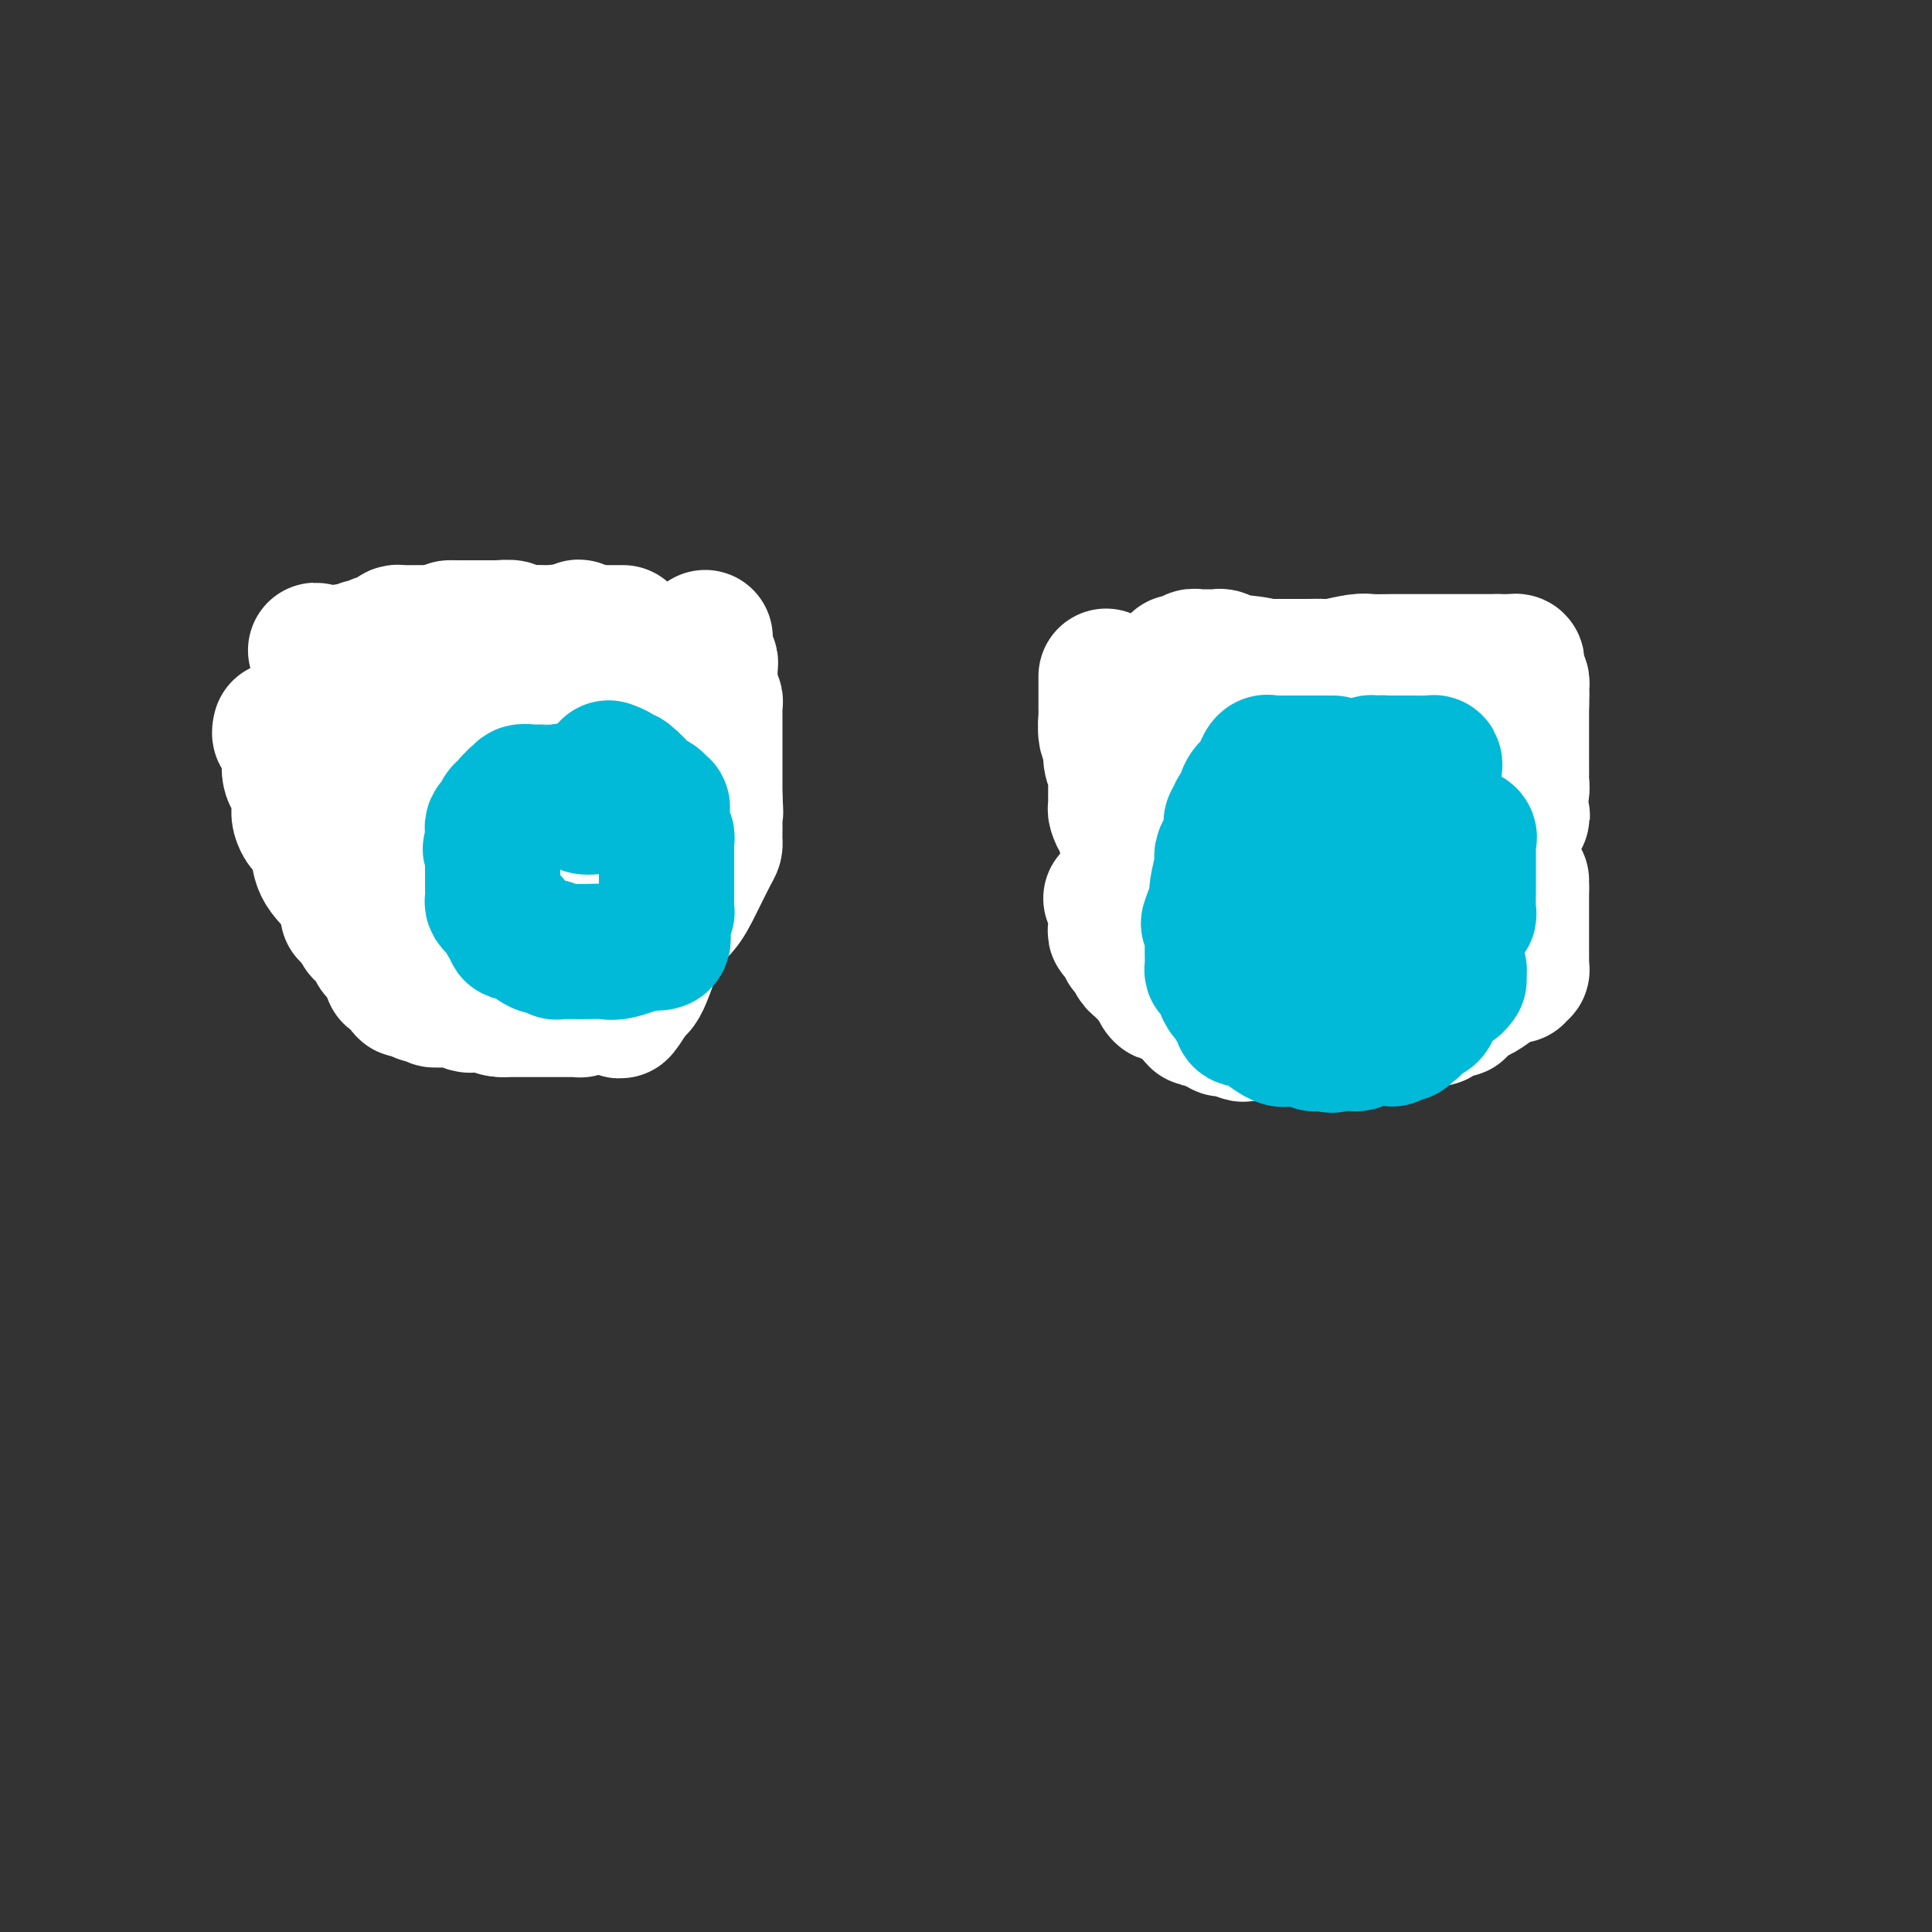 <svg viewBox='0 0 400 400' version='1.1' xmlns='http://www.w3.org/2000/svg' xmlns:xlink='http://www.w3.org/1999/xlink'><rect x="0" y="0" width="400" height="400" fill="#333333" stroke="none"/><g fill='none' stroke='#FFFFFF' stroke-width='28' stroke-linecap='round' stroke-linejoin='round'><path d='M86,140c0.294,0.000 0.589,0.000 1,0c0.411,0.000 0.939,0.000 1,0c0.061,0.000 -0.344,-0.000 0,0c0.344,0.000 1.439,0.000 2,0c0.561,-0.000 0.589,0.000 1,0c0.411,0.000 1.206,0.000 2,0'/><path d='M93,140c1.265,-0.001 0.927,-0.004 1,0c0.073,0.004 0.559,0.015 1,0c0.441,-0.015 0.839,-0.057 2,0c1.161,0.057 3.084,0.211 4,0c0.916,-0.211 0.823,-0.789 1,-1c0.177,-0.211 0.622,-0.056 1,0c0.378,0.056 0.689,0.011 1,0c0.311,-0.011 0.622,0.011 1,0c0.378,-0.011 0.822,-0.056 1,0c0.178,0.056 0.089,0.211 0,0c-0.089,-0.211 -0.179,-0.789 0,-1c0.179,-0.211 0.625,-0.057 1,0c0.375,0.057 0.678,0.015 1,0c0.322,-0.015 0.662,-0.004 1,0c0.338,0.004 0.672,0.001 1,0c0.328,-0.001 0.649,-0.000 1,0c0.351,0.000 0.733,0.000 1,0c0.267,-0.000 0.418,-0.000 1,0c0.582,0.000 1.595,0.000 2,0c0.405,-0.000 0.203,-0.000 0,0'/><path d='M115,138c3.576,-0.309 1.517,-0.083 1,0c-0.517,0.083 0.509,0.022 1,0c0.491,-0.022 0.446,-0.006 1,0c0.554,0.006 1.707,0.002 2,0c0.293,-0.002 -0.272,-0.000 0,0c0.272,0.000 1.382,0.000 2,0c0.618,-0.000 0.743,-0.000 1,0c0.257,0.000 0.647,-0.000 1,0c0.353,0.000 0.668,0.000 1,0c0.332,-0.000 0.679,-0.001 1,0c0.321,0.001 0.615,0.004 1,0c0.385,-0.004 0.862,-0.015 1,0c0.138,0.015 -0.063,0.056 0,0c0.063,-0.056 0.390,-0.208 1,0c0.610,0.208 1.504,0.777 2,1c0.496,0.223 0.595,0.098 1,0c0.405,-0.098 1.116,-0.171 1,0c-0.116,0.171 -1.058,0.585 -2,1'/><path d='M131,140c2.358,0.332 0.252,0.163 -1,0c-1.252,-0.163 -1.651,-0.319 -2,0c-0.349,0.319 -0.649,1.112 -4,2c-3.351,0.888 -9.752,1.870 -14,3c-4.248,1.130 -6.345,2.408 -8,3c-1.655,0.592 -2.870,0.498 -5,1c-2.130,0.502 -5.174,1.599 -7,2c-1.826,0.401 -2.434,0.108 -4,0c-1.566,-0.108 -4.090,-0.029 -6,0c-1.910,0.029 -3.206,0.008 -4,0c-0.794,-0.008 -1.085,-0.002 -2,0c-0.915,0.002 -2.452,0.001 -3,0c-0.548,-0.001 -0.106,-0.000 0,0c0.106,0.000 -0.125,0.000 0,0c0.125,-0.000 0.607,-0.000 1,0c0.393,0.000 0.697,0.000 1,0c0.303,-0.000 0.606,-0.000 1,0c0.394,0.000 0.879,0.000 1,0c0.121,-0.000 -0.121,-0.000 0,0c0.121,0.000 0.606,0.000 1,0c0.394,-0.000 0.697,-0.000 1,0'/><path d='M77,151c1.105,0.009 0.866,0.031 1,0c0.134,-0.031 0.640,-0.116 1,0c0.360,0.116 0.573,0.434 1,0c0.427,-0.434 1.068,-1.618 1,-2c-0.068,-0.382 -0.844,0.038 -1,0c-0.156,-0.038 0.310,-0.536 0,-1c-0.310,-0.464 -1.395,-0.895 -2,-1c-0.605,-0.105 -0.729,0.116 -1,0c-0.271,-0.116 -0.688,-0.570 -1,-1c-0.312,-0.430 -0.518,-0.837 -1,-1c-0.482,-0.163 -1.241,-0.081 -2,0'/><path d='M73,145c-1.429,-0.626 -1.500,-0.689 -2,-1c-0.500,-0.311 -1.427,-0.868 -2,-1c-0.573,-0.132 -0.791,0.161 -1,0c-0.209,-0.161 -0.408,-0.775 0,-1c0.408,-0.225 1.422,-0.060 2,0c0.578,0.060 0.719,0.016 1,0c0.281,-0.016 0.703,-0.004 1,0c0.297,0.004 0.468,0.001 1,0c0.532,-0.001 1.425,-0.000 2,0c0.575,0.000 0.832,0.000 1,0c0.168,-0.000 0.247,-0.000 1,0c0.753,0.000 2.179,0.000 3,0c0.821,-0.000 1.036,-0.000 2,0c0.964,0.000 2.675,0.000 4,0c1.325,-0.000 2.262,-0.000 3,0c0.738,0.000 1.277,0.001 2,0c0.723,-0.001 1.630,-0.004 2,0c0.370,0.004 0.204,0.015 1,0c0.796,-0.015 2.554,-0.056 3,0c0.446,0.056 -0.418,0.207 0,0c0.418,-0.207 2.120,-0.774 3,-1c0.880,-0.226 0.940,-0.113 1,0'/><path d='M101,141c5.144,-0.536 2.005,-0.876 1,-1c-1.005,-0.124 0.125,-0.033 1,0c0.875,0.033 1.495,0.009 2,0c0.505,-0.009 0.895,-0.002 1,0c0.105,0.002 -0.074,0.001 0,0c0.074,-0.001 0.401,-0.000 1,0c0.599,0.000 1.470,0.000 2,0c0.530,-0.000 0.720,-0.000 1,0c0.280,0.000 0.651,0.000 1,0c0.349,-0.000 0.675,0.000 1,0c0.325,-0.000 0.649,-0.000 1,0c0.351,0.000 0.729,0.000 1,0c0.271,-0.000 0.436,-0.000 1,0c0.564,0.000 1.527,0.000 2,0c0.473,-0.000 0.455,-0.001 1,0c0.545,0.001 1.652,0.004 2,0c0.348,-0.004 -0.061,-0.015 0,0c0.061,0.015 0.594,0.057 1,0c0.406,-0.057 0.685,-0.212 1,0c0.315,0.212 0.665,0.793 2,1c1.335,0.207 3.653,0.042 5,0c1.347,-0.042 1.723,0.041 3,0c1.277,-0.041 3.455,-0.204 5,0c1.545,0.204 2.455,0.776 3,1c0.545,0.224 0.724,0.099 1,0c0.276,-0.099 0.650,-0.171 1,0c0.350,0.171 0.675,0.586 1,1'/><path d='M143,143c6.602,0.505 2.108,0.766 1,1c-1.108,0.234 1.169,0.441 2,1c0.831,0.559 0.217,1.470 0,2c-0.217,0.530 -0.036,0.678 0,1c0.036,0.322 -0.071,0.818 0,1c0.071,0.182 0.321,0.049 0,0c-0.321,-0.049 -1.214,-0.013 -2,0c-0.786,0.013 -1.464,0.004 -2,0c-0.536,-0.004 -0.931,-0.001 -2,0c-1.069,0.001 -2.811,0.000 -4,0c-1.189,-0.000 -1.825,-0.001 -2,0c-0.175,0.001 0.110,0.003 -1,0c-1.110,-0.003 -3.617,-0.011 -5,0c-1.383,0.011 -1.644,0.042 -2,0c-0.356,-0.042 -0.807,-0.155 -2,0c-1.193,0.155 -3.129,0.580 -4,1c-0.871,0.420 -0.677,0.834 -1,1c-0.323,0.166 -1.161,0.083 -2,0'/><path d='M117,151c-4.887,0.692 -2.606,0.921 -2,1c0.606,0.079 -0.464,0.006 -1,0c-0.536,-0.006 -0.539,0.055 -1,0c-0.461,-0.055 -1.380,-0.226 -2,0c-0.620,0.226 -0.939,0.849 -2,1c-1.061,0.151 -2.862,-0.170 -4,0c-1.138,0.170 -1.613,0.830 -2,1c-0.387,0.170 -0.685,-0.151 -1,0c-0.315,0.151 -0.647,0.772 -1,1c-0.353,0.228 -0.728,0.061 -1,0c-0.272,-0.061 -0.442,-0.016 -1,0c-0.558,0.016 -1.505,0.004 -2,0c-0.495,-0.004 -0.537,-0.001 -1,0c-0.463,0.001 -1.346,0.000 -2,0c-0.654,-0.000 -1.078,-0.000 -2,0c-0.922,0.000 -2.342,0.000 -3,0c-0.658,-0.000 -0.554,-0.000 -1,0c-0.446,0.000 -1.442,0.000 -2,0c-0.558,-0.000 -0.678,-0.000 -1,0c-0.322,0.000 -0.847,0.000 -1,0c-0.153,-0.000 0.065,-0.000 0,0c-0.065,0.000 -0.413,0.000 -1,0c-0.587,-0.000 -1.414,-0.000 -2,0c-0.586,0.000 -0.930,0.000 -1,0c-0.070,-0.000 0.135,-0.000 0,0c-0.135,0.000 -0.610,0.000 -1,0c-0.390,-0.000 -0.695,-0.000 -1,0'/><path d='M78,155c-6.183,0.615 -2.140,0.154 -1,0c1.140,-0.154 -0.623,0.000 -1,0c-0.377,-0.000 0.631,-0.155 1,0c0.369,0.155 0.099,0.619 0,1c-0.099,0.381 -0.028,0.680 0,1c0.028,0.320 0.014,0.660 0,1'/><path d='M77,158c-0.155,0.417 -0.041,-0.042 0,0c0.041,0.042 0.010,0.585 0,1c-0.010,0.415 0.001,0.703 0,1c-0.001,0.297 -0.014,0.605 0,1c0.014,0.395 0.057,0.879 0,1c-0.057,0.121 -0.212,-0.121 0,0c0.212,0.121 0.791,0.606 1,1c0.209,0.394 0.048,0.698 0,1c-0.048,0.302 0.015,0.604 0,1c-0.015,0.396 -0.110,0.887 0,1c0.110,0.113 0.424,-0.152 0,-1c-0.424,-0.848 -1.588,-2.279 -2,-3c-0.412,-0.721 -0.072,-0.733 -1,-2c-0.928,-1.267 -3.122,-3.791 -4,-5c-0.878,-1.209 -0.439,-1.105 0,-1'/><path d='M71,154c-1.095,-1.785 -0.332,-1.246 0,-1c0.332,0.246 0.233,0.199 0,0c-0.233,-0.199 -0.598,-0.551 -1,-1c-0.402,-0.449 -0.840,-0.997 -1,-1c-0.160,-0.003 -0.043,0.538 0,1c0.043,0.462 0.012,0.846 0,1c-0.012,0.154 -0.006,0.077 0,0'/><path d='M69,153c-0.309,0.024 -0.083,0.585 0,1c0.083,0.415 0.021,0.685 0,1c-0.021,0.315 -0.003,0.673 0,1c0.003,0.327 -0.009,0.621 0,1c0.009,0.379 0.040,0.843 0,1c-0.040,0.157 -0.150,0.008 0,0c0.150,-0.008 0.561,0.125 1,1c0.439,0.875 0.906,2.494 1,3c0.094,0.506 -0.184,-0.100 0,0c0.184,0.100 0.832,0.904 1,2c0.168,1.096 -0.144,2.482 0,3c0.144,0.518 0.742,0.167 1,0c0.258,-0.167 0.174,-0.151 0,0c-0.174,0.151 -0.439,0.436 0,1c0.439,0.564 1.581,1.408 2,2c0.419,0.592 0.116,0.932 0,1c-0.116,0.068 -0.046,-0.135 0,0c0.046,0.135 0.069,0.610 0,1c-0.069,0.390 -0.228,0.696 0,1c0.228,0.304 0.845,0.606 1,1c0.155,0.394 -0.152,0.879 0,1c0.152,0.121 0.762,-0.122 1,0c0.238,0.122 0.102,0.610 0,1c-0.102,0.390 -0.172,0.683 0,1c0.172,0.317 0.586,0.659 1,1'/><path d='M78,178c1.272,4.048 -0.049,1.667 0,1c0.049,-0.667 1.467,0.381 2,1c0.533,0.619 0.179,0.810 0,1c-0.179,0.190 -0.184,0.379 0,1c0.184,0.621 0.557,1.676 1,2c0.443,0.324 0.956,-0.081 1,0c0.044,0.081 -0.381,0.648 0,1c0.381,0.352 1.569,0.489 2,1c0.431,0.511 0.104,1.395 0,2c-0.104,0.605 0.013,0.932 0,1c-0.013,0.068 -0.157,-0.121 0,0c0.157,0.121 0.616,0.554 1,1c0.384,0.446 0.694,0.904 1,1c0.306,0.096 0.607,-0.172 1,0c0.393,0.172 0.879,0.782 1,1c0.121,0.218 -0.122,0.044 0,0c0.122,-0.044 0.610,0.041 1,0c0.390,-0.041 0.682,-0.207 1,0c0.318,0.207 0.663,0.788 1,1c0.337,0.212 0.668,0.057 1,0c0.332,-0.057 0.666,-0.015 1,0c0.334,0.015 0.667,0.004 1,0c0.333,-0.004 0.667,-0.002 1,0'/><path d='M95,193c1.636,0.249 1.226,-0.130 1,0c-0.226,0.130 -0.268,0.767 0,1c0.268,0.233 0.845,0.062 1,0c0.155,-0.062 -0.113,-0.017 0,0c0.113,0.017 0.608,0.004 1,0c0.392,-0.004 0.682,-0.001 1,0c0.318,0.001 0.663,0.000 1,0c0.337,-0.000 0.668,-0.000 1,0c0.332,0.000 0.667,0.000 1,0c0.333,-0.000 0.663,-0.000 1,0c0.337,0.000 0.682,0.000 1,0c0.318,-0.000 0.611,-0.000 1,0c0.389,0.000 0.874,0.000 1,0c0.126,-0.000 -0.107,-0.000 0,0c0.107,0.000 0.553,0.000 1,0'/><path d='M107,194c2.032,0.155 1.111,0.041 1,0c-0.111,-0.041 0.586,-0.011 1,0c0.414,0.011 0.544,0.003 1,0c0.456,-0.003 1.236,0.000 2,0c0.764,-0.000 1.510,-0.004 2,0c0.490,0.004 0.724,0.015 1,0c0.276,-0.015 0.595,-0.057 1,0c0.405,0.057 0.897,0.212 1,0c0.103,-0.212 -0.184,-0.792 0,-1c0.184,-0.208 0.837,-0.045 1,0c0.163,0.045 -0.165,-0.029 0,0c0.165,0.029 0.822,0.161 1,0c0.178,-0.161 -0.125,-0.617 0,-1c0.125,-0.383 0.677,-0.695 1,-1c0.323,-0.305 0.416,-0.602 1,-1c0.584,-0.398 1.658,-0.895 2,-1c0.342,-0.105 -0.048,0.183 0,0c0.048,-0.183 0.534,-0.838 1,-1c0.466,-0.162 0.912,0.167 1,0c0.088,-0.167 -0.184,-0.832 0,-1c0.184,-0.168 0.822,0.161 1,0c0.178,-0.161 -0.106,-0.813 0,-1c0.106,-0.187 0.602,0.089 1,0c0.398,-0.089 0.699,-0.545 1,-1'/><path d='M128,185c1.637,-1.632 0.231,-1.210 0,-1c-0.231,0.210 0.713,0.210 1,0c0.287,-0.210 -0.082,-0.630 0,-1c0.082,-0.370 0.614,-0.691 1,-1c0.386,-0.309 0.624,-0.607 1,-1c0.376,-0.393 0.888,-0.883 1,-1c0.112,-0.117 -0.177,0.138 0,0c0.177,-0.138 0.821,-0.668 1,-1c0.179,-0.332 -0.106,-0.466 0,-1c0.106,-0.534 0.603,-1.467 1,-2c0.397,-0.533 0.695,-0.667 1,-1c0.305,-0.333 0.618,-0.864 1,-1c0.382,-0.136 0.835,0.122 1,0c0.165,-0.122 0.044,-0.624 0,-1c-0.044,-0.376 -0.012,-0.626 0,-1c0.012,-0.374 0.003,-0.874 0,-1c-0.003,-0.126 -0.001,0.120 0,0c0.001,-0.120 0.000,-0.606 0,-1c-0.000,-0.394 -0.000,-0.697 0,-1'/><path d='M137,169c1.440,-2.475 0.539,-0.663 0,0c-0.539,0.663 -0.716,0.178 -1,0c-0.284,-0.178 -0.675,-0.048 -1,0c-0.325,0.048 -0.584,0.013 -1,0c-0.416,-0.013 -0.990,-0.004 -1,0c-0.010,0.004 0.543,0.004 0,0c-0.543,-0.004 -2.184,-0.011 -3,0c-0.816,0.011 -0.808,0.041 -1,0c-0.192,-0.041 -0.584,-0.152 -1,0c-0.416,0.152 -0.855,0.567 -3,1c-2.145,0.433 -5.995,0.886 -8,1c-2.005,0.114 -2.165,-0.109 -3,0c-0.835,0.109 -2.345,0.551 -3,1c-0.655,0.449 -0.453,0.904 -1,1c-0.547,0.096 -1.841,-0.167 -3,0c-1.159,0.167 -2.182,0.763 -3,1c-0.818,0.237 -1.431,0.116 -2,0c-0.569,-0.116 -1.096,-0.227 -2,0c-0.904,0.227 -2.187,0.793 -3,1c-0.813,0.207 -1.156,0.055 -1,0c0.156,-0.055 0.811,-0.015 1,0c0.189,0.015 -0.089,0.004 0,0c0.089,-0.004 0.544,-0.002 1,0'/><path d='M98,175c-5.916,0.928 -1.206,0.249 1,0c2.206,-0.249 1.908,-0.067 2,0c0.092,0.067 0.574,0.018 1,0c0.426,-0.018 0.795,-0.005 1,0c0.205,0.005 0.247,0.001 1,0c0.753,-0.001 2.218,-0.000 3,0c0.782,0.000 0.881,0.000 1,0c0.119,-0.000 0.259,-0.000 1,0c0.741,0.000 2.083,0.000 3,0c0.917,-0.000 1.410,0.000 2,0c0.590,-0.000 1.279,-0.000 2,0c0.721,0.000 1.475,0.000 2,0c0.525,-0.000 0.823,-0.000 1,0c0.177,0.000 0.234,0.001 1,0c0.766,-0.001 2.242,-0.003 3,0c0.758,0.003 0.799,0.011 1,0c0.201,-0.011 0.564,-0.041 1,0c0.436,0.041 0.947,0.152 1,0c0.053,-0.152 -0.350,-0.566 0,-1c0.350,-0.434 1.453,-0.886 2,-1c0.547,-0.114 0.539,0.110 1,0c0.461,-0.110 1.392,-0.555 2,-1c0.608,-0.445 0.895,-0.889 1,-1c0.105,-0.111 0.030,0.111 0,0c-0.030,-0.111 -0.015,-0.556 0,-1'/><path d='M132,170c1.163,-0.714 1.070,0.001 1,0c-0.070,-0.001 -0.116,-0.718 0,-1c0.116,-0.282 0.393,-0.128 1,0c0.607,0.128 1.544,0.230 2,0c0.456,-0.230 0.430,-0.793 1,-1c0.570,-0.207 1.734,-0.059 2,0c0.266,0.059 -0.367,0.030 -1,0'/><path d='M138,168c0.915,-0.177 0.202,0.382 -1,0c-1.202,-0.382 -2.892,-1.703 -4,-2c-1.108,-0.297 -1.635,0.430 -2,0c-0.365,-0.430 -0.567,-2.017 -2,-3c-1.433,-0.983 -4.097,-1.362 -6,-2c-1.903,-0.638 -3.046,-1.536 -4,-2c-0.954,-0.464 -1.720,-0.496 -3,-1c-1.280,-0.504 -3.074,-1.480 -4,-2c-0.926,-0.520 -0.983,-0.583 -2,-1c-1.017,-0.417 -2.993,-1.187 -5,-2c-2.007,-0.813 -4.046,-1.671 -5,-2c-0.954,-0.329 -0.823,-0.131 -3,-1c-2.177,-0.869 -6.664,-2.805 -9,-4c-2.336,-1.195 -2.523,-1.648 -3,-2c-0.477,-0.352 -1.244,-0.602 -2,-1c-0.756,-0.398 -1.502,-0.944 -2,-1c-0.498,-0.056 -0.747,0.378 -1,0c-0.253,-0.378 -0.511,-1.570 -1,-2c-0.489,-0.430 -1.211,-0.100 -2,0c-0.789,0.100 -1.647,-0.030 -2,0c-0.353,0.030 -0.203,0.219 0,0c0.203,-0.219 0.458,-0.846 0,-1c-0.458,-0.154 -1.628,0.165 -2,0c-0.372,-0.165 0.054,-0.814 0,-1c-0.054,-0.186 -0.587,0.090 -1,0c-0.413,-0.090 -0.707,-0.545 -1,-1'/><path d='M71,137c-10.596,-4.735 -3.585,-1.071 -1,0c2.585,1.071 0.744,-0.449 0,-1c-0.744,-0.551 -0.393,-0.134 0,0c0.393,0.134 0.826,-0.017 1,0c0.174,0.017 0.088,0.201 0,0c-0.088,-0.201 -0.178,-0.786 0,-1c0.178,-0.214 0.625,-0.057 1,0c0.375,0.057 0.678,0.015 1,0c0.322,-0.015 0.663,-0.004 1,0c0.337,0.004 0.668,0.002 1,0'/><path d='M75,135c0.632,-0.248 0.212,0.131 0,0c-0.212,-0.131 -0.215,-0.771 0,-1c0.215,-0.229 0.649,-0.048 1,0c0.351,0.048 0.619,-0.039 1,0c0.381,0.039 0.876,0.204 1,0c0.124,-0.204 -0.121,-0.776 0,-1c0.121,-0.224 0.610,-0.098 1,0c0.390,0.098 0.683,0.170 1,0c0.317,-0.170 0.657,-0.581 1,-1c0.343,-0.419 0.687,-0.844 1,-1c0.313,-0.156 0.595,-0.042 1,0c0.405,0.042 0.934,0.011 1,0c0.066,-0.011 -0.330,-0.003 0,0c0.330,0.003 1.388,0.001 2,0c0.612,-0.001 0.780,-0.000 1,0c0.220,0.000 0.491,0.000 1,0c0.509,-0.000 1.254,-0.000 2,0'/><path d='M90,131c2.952,-0.845 2.832,-0.959 3,-1c0.168,-0.041 0.622,-0.011 1,0c0.378,0.011 0.679,0.003 1,0c0.321,-0.003 0.662,-0.001 1,0c0.338,0.001 0.672,0.000 1,0c0.328,-0.000 0.648,-0.000 1,0c0.352,0.000 0.736,0.000 1,0c0.264,-0.000 0.408,-0.001 1,0c0.592,0.001 1.631,0.004 2,0c0.369,-0.004 0.067,-0.015 0,0c-0.067,0.015 0.100,0.057 1,0c0.900,-0.057 2.531,-0.211 3,0c0.469,0.211 -0.225,0.789 0,1c0.225,0.211 1.370,0.057 2,0c0.630,-0.057 0.747,-0.015 1,0c0.253,0.015 0.644,0.004 1,0c0.356,-0.004 0.678,-0.002 1,0'/><path d='M111,131c3.426,-0.000 1.493,-0.001 1,0c-0.493,0.001 0.456,0.004 1,0c0.544,-0.004 0.685,-0.016 1,0c0.315,0.016 0.805,0.061 1,0c0.195,-0.061 0.094,-0.226 0,0c-0.094,0.226 -0.180,0.844 0,1c0.180,0.156 0.627,-0.151 1,0c0.373,0.151 0.674,0.759 1,1c0.326,0.241 0.679,0.116 1,0c0.321,-0.116 0.611,-0.224 1,0c0.389,0.224 0.878,0.778 1,1c0.122,0.222 -0.122,0.111 0,0c0.122,-0.111 0.610,-0.222 1,0c0.390,0.222 0.683,0.778 1,1c0.317,0.222 0.659,0.111 1,0'/><path d='M123,135c1.905,0.881 0.668,1.084 0,1c-0.668,-0.084 -0.767,-0.453 -1,-1c-0.233,-0.547 -0.598,-1.270 -1,-2c-0.402,-0.730 -0.839,-1.466 -1,-2c-0.161,-0.534 -0.046,-0.867 0,-1c0.046,-0.133 0.023,-0.067 0,0'/><path d='M120,130c-0.451,-0.547 -0.080,0.585 0,1c0.080,0.415 -0.132,0.112 0,0c0.132,-0.112 0.609,-0.032 1,0c0.391,0.032 0.695,0.016 1,0'/><path d='M122,131c0.463,0.155 0.622,0.041 1,0c0.378,-0.041 0.976,-0.011 1,0c0.024,0.011 -0.526,0.003 0,0c0.526,-0.003 2.127,-0.001 3,0c0.873,0.001 1.017,0.000 1,0c-0.017,-0.000 -0.197,-0.000 0,0c0.197,0.000 0.771,0.000 1,0c0.229,-0.000 0.115,-0.000 0,0'/><path d='M141,136c0.000,0.000 0.100,0.100 0.1,0.1'/><path d='M229,140c-0.000,0.333 -0.000,0.667 0,1c0.000,0.333 0.000,0.666 0,1c-0.000,0.334 -0.000,0.667 0,1c0.000,0.333 0.000,0.664 0,1c-0.000,0.336 -0.001,0.678 0,1c0.001,0.322 0.004,0.624 0,1c-0.004,0.376 -0.016,0.827 0,1c0.016,0.173 0.061,0.067 0,1c-0.061,0.933 -0.226,2.905 0,4c0.226,1.095 0.845,1.314 1,2c0.155,0.686 -0.155,1.841 0,3c0.155,1.159 0.773,2.324 1,3c0.227,0.676 0.061,0.864 0,1c-0.061,0.136 -0.017,0.220 0,1c0.017,0.780 0.007,2.254 0,3c-0.007,0.746 -0.012,0.762 0,1c0.012,0.238 0.041,0.697 0,1c-0.041,0.303 -0.152,0.448 0,1c0.152,0.552 0.565,1.510 1,2c0.435,0.490 0.890,0.513 1,1c0.110,0.487 -0.124,1.439 0,2c0.124,0.561 0.607,0.732 1,1c0.393,0.268 0.697,0.634 1,1'/><path d='M235,175c0.620,1.035 0.169,0.123 0,0c-0.169,-0.123 -0.055,0.544 0,1c0.055,0.456 0.052,0.699 0,1c-0.052,0.301 -0.154,0.658 0,1c0.154,0.342 0.562,0.670 1,1c0.438,0.330 0.905,0.662 1,1c0.095,0.338 -0.181,0.682 0,1c0.181,0.318 0.819,0.611 1,1c0.181,0.389 -0.095,0.874 0,1c0.095,0.126 0.561,-0.107 1,0c0.439,0.107 0.852,0.553 1,1c0.148,0.447 0.029,0.893 0,1c-0.029,0.107 0.030,-0.125 0,0c-0.030,0.125 -0.149,0.608 0,1c0.149,0.392 0.565,0.692 1,1c0.435,0.308 0.887,0.622 1,1c0.113,0.378 -0.114,0.818 0,1c0.114,0.182 0.569,0.104 1,0c0.431,-0.104 0.837,-0.234 1,0c0.163,0.234 0.082,0.832 0,1c-0.082,0.168 -0.166,-0.095 0,0c0.166,0.095 0.583,0.547 1,1'/><path d='M245,191c1.726,2.431 1.040,0.508 1,0c-0.040,-0.508 0.566,0.400 1,1c0.434,0.600 0.695,0.892 1,1c0.305,0.108 0.655,0.033 1,0c0.345,-0.033 0.685,-0.023 1,0c0.315,0.023 0.605,0.059 1,0c0.395,-0.059 0.893,-0.212 1,0c0.107,0.212 -0.179,0.789 0,1c0.179,0.211 0.821,0.057 1,0c0.179,-0.057 -0.107,-0.015 0,0c0.107,0.015 0.606,0.004 1,0c0.394,-0.004 0.684,-0.001 1,0c0.316,0.001 0.658,0.001 1,0'/><path d='M256,194c1.925,0.482 1.237,0.186 1,0c-0.237,-0.186 -0.023,-0.261 0,0c0.023,0.261 -0.144,0.858 0,1c0.144,0.142 0.598,-0.172 1,0c0.402,0.172 0.752,0.831 1,1c0.248,0.169 0.395,-0.151 1,0c0.605,0.151 1.667,0.772 2,1c0.333,0.228 -0.064,0.061 0,0c0.064,-0.061 0.590,-0.016 1,0c0.410,0.016 0.705,0.005 1,0c0.295,-0.005 0.589,-0.002 1,0c0.411,0.002 0.939,0.003 1,0c0.061,-0.003 -0.345,-0.011 0,0c0.345,0.011 1.440,0.042 2,0c0.560,-0.042 0.584,-0.156 1,0c0.416,0.156 1.223,0.581 2,1c0.777,0.419 1.524,0.830 2,1c0.476,0.170 0.679,0.098 1,0c0.321,-0.098 0.758,-0.222 2,0c1.242,0.222 3.289,0.792 4,1c0.711,0.208 0.084,0.056 0,0c-0.084,-0.056 0.373,-0.015 1,0c0.627,0.015 1.424,0.004 2,0c0.576,-0.004 0.933,-0.001 1,0c0.067,0.001 -0.154,0.001 0,0c0.154,-0.001 0.685,-0.003 1,0c0.315,0.003 0.414,0.011 1,0c0.586,-0.011 1.658,-0.041 2,0c0.342,0.041 -0.045,0.155 0,0c0.045,-0.155 0.523,-0.577 1,-1'/><path d='M289,199c5.496,0.839 2.736,0.436 2,0c-0.736,-0.436 0.553,-0.904 1,-1c0.447,-0.096 0.052,0.181 1,0c0.948,-0.181 3.238,-0.818 4,-1c0.762,-0.182 -0.006,0.092 0,0c0.006,-0.092 0.785,-0.550 1,-1c0.215,-0.450 -0.136,-0.890 0,-1c0.136,-0.110 0.758,0.111 1,0c0.242,-0.111 0.102,-0.555 0,-1c-0.102,-0.445 -0.167,-0.892 0,-1c0.167,-0.108 0.566,0.125 1,0c0.434,-0.125 0.904,-0.606 1,-1c0.096,-0.394 -0.183,-0.701 0,-1c0.183,-0.299 0.826,-0.589 1,-1c0.174,-0.411 -0.122,-0.941 0,-1c0.122,-0.059 0.661,0.354 1,0c0.339,-0.354 0.477,-1.474 1,-2c0.523,-0.526 1.432,-0.456 2,-1c0.568,-0.544 0.796,-1.702 1,-2c0.204,-0.298 0.384,0.263 1,0c0.616,-0.263 1.668,-1.352 2,-2c0.332,-0.648 -0.056,-0.857 0,-1c0.056,-0.143 0.555,-0.221 1,-1c0.445,-0.779 0.838,-2.258 1,-3c0.162,-0.742 0.095,-0.745 0,-1c-0.095,-0.255 -0.219,-0.762 0,-1c0.219,-0.238 0.780,-0.208 1,0c0.220,0.208 0.098,0.595 0,0c-0.098,-0.595 -0.171,-2.170 0,-3c0.171,-0.830 0.585,-0.915 1,-1'/><path d='M314,171c2.316,-3.823 0.607,-1.382 0,-1c-0.607,0.382 -0.110,-1.297 0,-2c0.110,-0.703 -0.167,-0.429 0,-1c0.167,-0.571 0.777,-1.985 1,-3c0.223,-1.015 0.060,-1.630 0,-2c-0.060,-0.370 -0.016,-0.494 0,-1c0.016,-0.506 0.004,-1.392 0,-3c-0.004,-1.608 -0.001,-3.938 0,-5c0.001,-1.062 0.000,-0.857 0,-1c-0.000,-0.143 -0.000,-0.633 0,-1c0.000,-0.367 0.000,-0.609 0,-1c-0.000,-0.391 -0.000,-0.929 0,-1c0.000,-0.071 0.000,0.327 0,0c-0.000,-0.327 -0.000,-1.379 0,-2c0.000,-0.621 0.000,-0.810 0,-1'/><path d='M315,146c0.155,-4.107 0.041,-1.874 0,-1c-0.041,0.874 -0.010,0.389 0,0c0.010,-0.389 -0.001,-0.683 0,-1c0.001,-0.317 0.014,-0.659 0,-1c-0.014,-0.341 -0.056,-0.683 0,-1c0.056,-0.317 0.211,-0.610 0,-1c-0.211,-0.390 -0.788,-0.879 -1,-1c-0.212,-0.121 -0.060,0.125 0,0c0.060,-0.125 0.027,-0.622 0,-1c-0.027,-0.378 -0.050,-0.637 0,-1c0.050,-0.363 0.172,-0.829 0,-1c-0.172,-0.171 -0.637,-0.046 -1,0c-0.363,0.046 -0.623,0.012 -1,0c-0.377,-0.012 -0.871,-0.003 -1,0c-0.129,0.003 0.106,0.001 0,0c-0.106,-0.001 -0.553,-0.000 -1,0'/><path d='M310,137c-1.011,-0.000 -1.537,-0.000 -2,0c-0.463,0.000 -0.863,0.000 -1,0c-0.137,-0.000 -0.012,-0.000 -1,0c-0.988,0.000 -3.090,0.000 -4,0c-0.910,-0.000 -0.630,-0.000 -1,0c-0.370,0.000 -1.391,0.000 -3,0c-1.609,-0.000 -3.807,-0.001 -5,0c-1.193,0.001 -1.381,0.004 -2,0c-0.619,-0.004 -1.669,-0.015 -3,0c-1.331,0.015 -2.942,0.057 -4,0c-1.058,-0.057 -1.564,-0.211 -3,0c-1.436,0.211 -3.803,0.789 -5,1c-1.197,0.211 -1.223,0.057 -2,0c-0.777,-0.057 -2.303,-0.015 -3,0c-0.697,0.015 -0.564,0.004 -1,0c-0.436,-0.004 -1.440,-0.001 -2,0c-0.560,0.001 -0.674,0.000 -1,0c-0.326,-0.000 -0.862,-0.000 -1,0c-0.138,0.000 0.122,0.000 0,0c-0.122,-0.000 -0.624,-0.000 -1,0c-0.376,0.000 -0.624,0.000 -1,0c-0.376,-0.000 -0.878,-0.000 -1,0c-0.122,0.000 0.136,0.000 -1,0c-1.136,-0.000 -3.666,-0.000 -5,0c-1.334,0.000 -1.471,0.001 -2,0c-0.529,-0.001 -1.451,-0.003 -2,0c-0.549,0.003 -0.724,0.011 -1,0c-0.276,-0.011 -0.651,-0.041 -1,0c-0.349,0.041 -0.671,0.155 -1,0c-0.329,-0.155 -0.664,-0.577 -1,-1'/><path d='M249,137c-9.684,0.061 -3.394,0.212 -1,0c2.394,-0.212 0.894,-0.789 0,-1c-0.894,-0.211 -1.180,-0.057 -1,0c0.180,0.057 0.826,0.015 1,0c0.174,-0.015 -0.123,-0.005 0,0c0.123,0.005 0.666,0.005 1,0c0.334,-0.005 0.458,-0.014 1,0c0.542,0.014 1.502,0.051 2,0c0.498,-0.051 0.535,-0.188 1,0c0.465,0.188 1.360,0.703 3,1c1.640,0.297 4.025,0.375 6,1c1.975,0.625 3.540,1.795 5,2c1.460,0.205 2.817,-0.556 4,0c1.183,0.556 2.193,2.427 3,3c0.807,0.573 1.411,-0.154 2,0c0.589,0.154 1.163,1.187 2,2c0.837,0.813 1.936,1.404 3,2c1.064,0.596 2.092,1.196 3,2c0.908,0.804 1.697,1.814 3,3c1.303,1.186 3.120,2.550 4,3c0.880,0.450 0.823,-0.014 1,0c0.177,0.014 0.589,0.507 1,1'/><path d='M293,156c3.286,2.475 0.500,0.664 -1,0c-1.500,-0.664 -1.713,-0.179 -2,0c-0.287,0.179 -0.647,0.052 -1,0c-0.353,-0.052 -0.698,-0.029 -1,0c-0.302,0.029 -0.559,0.064 -1,0c-0.441,-0.064 -1.064,-0.227 -3,0c-1.936,0.227 -5.186,0.846 -7,1c-1.814,0.154 -2.194,-0.155 -3,0c-0.806,0.155 -2.039,0.775 -3,1c-0.961,0.225 -1.650,0.054 -2,0c-0.350,-0.054 -0.360,0.010 -1,0c-0.640,-0.010 -1.909,-0.093 -3,0c-1.091,0.093 -2.005,0.361 -3,0c-0.995,-0.361 -2.073,-1.351 -3,-2c-0.927,-0.649 -1.704,-0.959 -2,-1c-0.296,-0.041 -0.113,0.185 0,0c0.113,-0.185 0.154,-0.782 0,-1c-0.154,-0.218 -0.503,-0.059 -1,0c-0.497,0.059 -1.142,0.017 -1,0c0.142,-0.017 1.071,-0.008 2,0'/><path d='M257,154c-0.999,-0.619 -0.997,-0.166 0,0c0.997,0.166 2.987,0.043 4,0c1.013,-0.043 1.047,-0.008 1,0c-0.047,0.008 -0.175,-0.012 0,0c0.175,0.012 0.653,0.056 1,0c0.347,-0.056 0.561,-0.212 1,0c0.439,0.212 1.101,0.791 2,1c0.899,0.209 2.033,0.046 3,0c0.967,-0.046 1.765,0.024 2,0c0.235,-0.024 -0.095,-0.144 0,0c0.095,0.144 0.613,0.550 1,1c0.387,0.450 0.643,0.943 1,1c0.357,0.057 0.817,-0.322 2,0c1.183,0.322 3.091,1.344 4,2c0.909,0.656 0.820,0.947 1,1c0.180,0.053 0.629,-0.130 1,0c0.371,0.130 0.664,0.574 1,1c0.336,0.426 0.717,0.834 1,1c0.283,0.166 0.469,0.089 1,0c0.531,-0.089 1.407,-0.192 2,0c0.593,0.192 0.904,0.678 1,1c0.096,0.322 -0.022,0.478 1,1c1.022,0.522 3.186,1.408 4,2c0.814,0.592 0.280,0.891 0,1c-0.280,0.109 -0.306,0.029 0,0c0.306,-0.029 0.945,-0.008 1,0c0.055,0.008 -0.472,0.004 -1,0'/><path d='M292,167c2.484,1.547 0.195,0.414 -1,0c-1.195,-0.414 -1.296,-0.108 -2,0c-0.704,0.108 -2.012,0.019 -3,0c-0.988,-0.019 -1.655,0.033 -2,0c-0.345,-0.033 -0.368,-0.153 -2,0c-1.632,0.153 -4.872,0.577 -7,1c-2.128,0.423 -3.142,0.845 -5,1c-1.858,0.155 -4.558,0.041 -6,0c-1.442,-0.041 -1.626,-0.011 -2,0c-0.374,0.011 -0.938,0.003 -2,0c-1.062,-0.003 -2.621,-0.001 -4,0c-1.379,0.001 -2.577,0.000 -3,0c-0.423,-0.000 -0.072,0.000 0,0c0.072,-0.000 -0.135,-0.001 0,0c0.135,0.001 0.613,0.004 1,0c0.387,-0.004 0.685,-0.016 1,0c0.315,0.016 0.649,0.060 1,0c0.351,-0.060 0.719,-0.223 1,0c0.281,0.223 0.474,0.833 1,1c0.526,0.167 1.385,-0.110 2,0c0.615,0.110 0.985,0.607 2,1c1.015,0.393 2.674,0.683 4,1c1.326,0.317 2.319,0.662 3,1c0.681,0.338 1.052,0.668 2,1c0.948,0.332 2.474,0.666 4,1'/><path d='M275,175c3.432,0.945 1.012,0.308 0,0c-1.012,-0.308 -0.617,-0.286 0,0c0.617,0.286 1.456,0.835 2,1c0.544,0.165 0.792,-0.053 1,0c0.208,0.053 0.377,0.378 2,1c1.623,0.622 4.702,1.541 6,2c1.298,0.459 0.817,0.459 2,1c1.183,0.541 4.030,1.623 5,2c0.970,0.377 0.064,0.050 0,0c-0.064,-0.050 0.713,0.179 1,0c0.287,-0.179 0.082,-0.765 0,-1c-0.082,-0.235 -0.041,-0.117 0,0'/><path d='M146,132c-0.000,0.304 -0.000,0.607 0,1c0.000,0.393 0.000,0.875 0,1c-0.000,0.125 -0.001,-0.106 0,0c0.001,0.106 0.004,0.549 0,1c-0.004,0.451 -0.015,0.908 0,1c0.015,0.092 0.057,-0.183 0,0c-0.057,0.183 -0.211,0.824 0,1c0.211,0.176 0.789,-0.111 1,0c0.211,0.111 0.057,0.621 0,1c-0.057,0.379 -0.015,0.625 0,1c0.015,0.375 0.004,0.877 0,1c-0.004,0.123 -0.002,-0.135 0,0c0.002,0.135 0.004,0.662 0,1c-0.004,0.338 -0.015,0.486 0,1c0.015,0.514 0.057,1.395 0,2c-0.057,0.605 -0.211,0.935 0,1c0.211,0.065 0.789,-0.137 1,0c0.211,0.137 0.057,0.611 0,1c-0.057,0.389 -0.015,0.694 0,1c0.015,0.306 0.004,0.615 0,1c-0.004,0.385 -0.001,0.847 0,1c0.001,0.153 0.000,-0.002 0,0c-0.000,0.002 -0.000,0.160 0,1c0.000,0.840 0.000,2.362 0,3c-0.000,0.638 -0.000,0.393 0,1c0.000,0.607 0.000,2.066 0,3c-0.000,0.934 -0.000,1.343 0,2c0.000,0.657 0.000,1.561 0,2c-0.000,0.439 -0.000,0.411 0,1c0.000,0.589 0.000,1.794 0,3'/><path d='M148,165c0.309,5.405 0.083,2.419 0,2c-0.083,-0.419 -0.022,1.729 0,3c0.022,1.271 0.006,1.664 0,2c-0.006,0.336 -0.003,0.614 0,1c0.003,0.386 0.006,0.878 0,1c-0.006,0.122 -0.020,-0.126 0,0c0.020,0.126 0.075,0.628 0,1c-0.075,0.372 -0.278,0.615 -1,2c-0.722,1.385 -1.962,3.911 -3,6c-1.038,2.089 -1.875,3.742 -3,5c-1.125,1.258 -2.539,2.121 -4,5c-1.461,2.879 -2.970,7.775 -4,10c-1.030,2.225 -1.580,1.779 -2,2c-0.420,0.221 -0.710,1.111 -1,2'/><path d='M130,207c-2.792,4.580 -1.273,1.031 -1,0c0.273,-1.031 -0.700,0.456 -1,1c-0.300,0.544 0.074,0.146 0,0c-0.074,-0.146 -0.597,-0.039 -1,0c-0.403,0.039 -0.685,0.010 -1,0c-0.315,-0.010 -0.662,-0.003 -1,0c-0.338,0.003 -0.668,0.001 -1,0c-0.332,-0.001 -0.666,-0.000 -1,0c-0.334,0.000 -0.667,0.000 -1,0c-0.333,-0.000 -0.667,-0.000 -1,0'/><path d='M121,208c-1.631,0.381 -1.210,0.834 -1,1c0.210,0.166 0.207,0.044 0,0c-0.207,-0.044 -0.618,-0.012 -1,0c-0.382,0.012 -0.736,0.003 -1,0c-0.264,-0.003 -0.439,-0.001 -1,0c-0.561,0.001 -1.507,0.000 -2,0c-0.493,-0.000 -0.531,-0.000 -1,0c-0.469,0.000 -1.368,0.000 -2,0c-0.632,-0.000 -0.995,-0.000 -1,0c-0.005,0.000 0.349,0.000 0,0c-0.349,-0.000 -1.399,-0.000 -2,0c-0.601,0.000 -0.752,0.000 -1,0c-0.248,-0.000 -0.591,-0.000 -1,0c-0.409,0.000 -0.883,0.000 -1,0c-0.117,-0.000 0.122,-0.000 0,0c-0.122,0.000 -0.606,0.000 -1,0c-0.394,-0.000 -0.697,-0.000 -1,0'/><path d='M104,209c-2.534,-0.071 -0.368,-0.750 0,-1c0.368,-0.250 -1.062,-0.071 -2,0c-0.938,0.071 -1.382,0.033 -2,0c-0.618,-0.033 -1.408,-0.061 -2,0c-0.592,0.061 -0.986,0.213 -1,0c-0.014,-0.213 0.351,-0.789 0,-1c-0.351,-0.211 -1.417,-0.057 -2,0c-0.583,0.057 -0.681,0.015 -1,0c-0.319,-0.015 -0.859,-0.004 -1,0c-0.141,0.004 0.116,0.001 0,0c-0.116,-0.001 -0.605,-0.000 -1,0c-0.395,0.000 -0.698,0.000 -1,0'/><path d='M91,207c-2.112,-0.250 -0.893,0.125 -1,0c-0.107,-0.125 -1.539,-0.750 -2,-1c-0.461,-0.250 0.048,-0.123 0,0c-0.048,0.123 -0.653,0.244 -1,0c-0.347,-0.244 -0.435,-0.853 -1,-1c-0.565,-0.147 -1.605,0.167 -2,0c-0.395,-0.167 -0.143,-0.815 0,-1c0.143,-0.185 0.178,0.095 0,0c-0.178,-0.095 -0.569,-0.564 -1,-1c-0.431,-0.436 -0.903,-0.840 -1,-1c-0.097,-0.160 0.182,-0.075 0,0c-0.182,0.075 -0.823,0.140 -1,0c-0.177,-0.140 0.110,-0.485 0,-1c-0.110,-0.515 -0.617,-1.199 -1,-2c-0.383,-0.801 -0.641,-1.720 -1,-2c-0.359,-0.280 -0.817,0.078 -1,0c-0.183,-0.078 -0.090,-0.594 0,-1c0.090,-0.406 0.179,-0.703 0,-1c-0.179,-0.297 -0.625,-0.595 -1,-1c-0.375,-0.405 -0.678,-0.917 -1,-1c-0.322,-0.083 -0.663,0.262 -1,0c-0.337,-0.262 -0.668,-1.131 -1,-2'/><path d='M74,191c-2.000,-2.440 -1.999,-1.541 -2,-2c-0.001,-0.459 -0.003,-2.277 -1,-4c-0.997,-1.723 -2.988,-3.352 -4,-5c-1.012,-1.648 -1.044,-3.316 -1,-4c0.044,-0.684 0.166,-0.386 0,-1c-0.166,-0.614 -0.619,-2.141 -1,-3c-0.381,-0.859 -0.690,-1.049 -1,-1c-0.310,0.049 -0.622,0.336 -1,0c-0.378,-0.336 -0.823,-1.297 -1,-2c-0.177,-0.703 -0.086,-1.149 0,-2c0.086,-0.851 0.168,-2.109 0,-3c-0.168,-0.891 -0.585,-1.417 -1,-2c-0.415,-0.583 -0.830,-1.223 -1,-2c-0.170,-0.777 -0.097,-1.690 0,-2c0.097,-0.310 0.218,-0.015 0,-1c-0.218,-0.985 -0.777,-3.248 -1,-4c-0.223,-0.752 -0.112,0.009 0,0c0.112,-0.009 0.226,-0.786 0,-1c-0.226,-0.214 -0.792,0.135 -1,0c-0.208,-0.135 -0.060,-0.753 0,-1c0.060,-0.247 0.030,-0.124 0,0'/><path d='M230,186c0.423,0.342 0.845,0.684 1,1c0.155,0.316 0.041,0.606 0,1c-0.041,0.394 -0.011,0.893 0,1c0.011,0.107 0.003,-0.179 0,0c-0.003,0.179 -0.002,0.823 0,1c0.002,0.177 0.003,-0.113 0,0c-0.003,0.113 -0.012,0.630 0,1c0.012,0.370 0.045,0.595 0,1c-0.045,0.405 -0.167,0.991 0,1c0.167,0.009 0.622,-0.559 1,0c0.378,0.559 0.679,2.244 1,3c0.321,0.756 0.662,0.583 1,1c0.338,0.417 0.672,1.426 1,2c0.328,0.574 0.649,0.715 1,1c0.351,0.285 0.733,0.716 1,1c0.267,0.284 0.418,0.423 1,1c0.582,0.577 1.595,1.594 2,2c0.405,0.406 0.203,0.203 0,0'/><path d='M240,204c1.503,3.032 0.259,1.611 0,1c-0.259,-0.611 0.466,-0.412 1,0c0.534,0.412 0.877,1.038 1,1c0.123,-0.038 0.026,-0.738 1,0c0.974,0.738 3.020,2.915 4,4c0.980,1.085 0.893,1.079 1,1c0.107,-0.079 0.408,-0.233 1,0c0.592,0.233 1.476,0.851 2,1c0.524,0.149 0.688,-0.170 1,0c0.312,0.170 0.774,0.830 1,1c0.226,0.170 0.218,-0.151 1,0c0.782,0.151 2.355,0.772 3,1c0.645,0.228 0.361,0.061 1,0c0.639,-0.061 2.199,-0.016 3,0c0.801,0.016 0.841,0.004 1,0c0.159,-0.004 0.435,-0.001 1,0c0.565,0.001 1.419,0.000 2,0c0.581,-0.000 0.889,-0.000 1,0c0.111,0.000 0.026,0.000 1,0c0.974,-0.000 3.005,-0.000 4,0c0.995,0.000 0.952,0.000 1,0c0.048,-0.000 0.188,-0.000 1,0c0.812,0.000 2.295,0.000 3,0c0.705,-0.000 0.630,-0.000 1,0c0.370,0.000 1.185,0.000 2,0'/><path d='M279,214c3.661,0.000 1.815,0.001 1,0c-0.815,-0.001 -0.598,-0.004 0,0c0.598,0.004 1.576,0.016 2,0c0.424,-0.016 0.295,-0.061 1,0c0.705,0.061 2.243,0.228 3,0c0.757,-0.228 0.733,-0.849 1,-1c0.267,-0.151 0.826,0.170 1,0c0.174,-0.170 -0.036,-0.829 0,-1c0.036,-0.171 0.317,0.146 1,0c0.683,-0.146 1.766,-0.756 3,-1c1.234,-0.244 2.617,-0.122 4,0'/><path d='M296,211c2.763,-0.421 1.171,0.026 1,0c-0.171,-0.026 1.078,-0.527 2,-1c0.922,-0.473 1.517,-0.920 2,-1c0.483,-0.080 0.853,0.207 1,0c0.147,-0.207 0.070,-0.908 0,-1c-0.070,-0.092 -0.134,0.425 0,0c0.134,-0.425 0.466,-1.792 1,-2c0.534,-0.208 1.271,0.744 3,0c1.729,-0.744 4.449,-3.183 6,-4c1.551,-0.817 1.932,-0.012 2,0c0.068,0.012 -0.178,-0.770 0,-1c0.178,-0.230 0.780,0.093 1,0c0.220,-0.093 0.059,-0.603 0,-1c-0.059,-0.397 -0.016,-0.682 0,-1c0.016,-0.318 0.004,-0.670 0,-1c-0.004,-0.330 -0.001,-0.637 0,-1c0.001,-0.363 0.000,-0.780 0,-1c-0.000,-0.220 -0.000,-0.242 0,-1c0.000,-0.758 0.000,-2.251 0,-3c-0.000,-0.749 -0.000,-0.754 0,-1c0.000,-0.246 0.000,-0.732 0,-1c-0.000,-0.268 -0.000,-0.319 0,-1c0.000,-0.681 0.000,-1.991 0,-3c-0.000,-1.009 -0.000,-1.717 0,-2c0.000,-0.283 0.000,-0.142 0,0'/><path d='M315,184c0.000,-2.867 0.000,-1.533 0,-1c0.000,0.533 0.000,0.267 0,0'/></g>
<g fill='none' stroke='#00BAD8' stroke-width='28' stroke-linecap='round' stroke-linejoin='round'><path d='M297,159c-0.016,0.113 -0.032,0.226 0,0c0.032,-0.226 0.114,-0.793 0,-1c-0.114,-0.207 -0.422,-0.056 -1,0c-0.578,0.056 -1.426,0.015 -2,0c-0.574,-0.015 -0.875,-0.004 -1,0c-0.125,0.004 -0.075,0.001 0,0c0.075,-0.001 0.175,-0.000 0,0c-0.175,0.000 -0.625,0.000 -1,0c-0.375,-0.000 -0.674,-0.000 -1,0c-0.326,0.000 -0.678,0.000 -1,0c-0.322,-0.000 -0.612,-0.000 -1,0c-0.388,0.000 -0.874,0.000 -1,0c-0.126,-0.000 0.107,-0.000 0,0c-0.107,0.000 -0.553,0.000 -1,0'/><path d='M287,158c-1.729,-0.154 -1.051,-0.037 -1,0c0.051,0.037 -0.524,-0.004 -1,0c-0.476,0.004 -0.852,0.053 -1,0c-0.148,-0.053 -0.068,-0.207 0,0c0.068,0.207 0.125,0.776 0,1c-0.125,0.224 -0.432,0.101 -1,0c-0.568,-0.101 -1.399,-0.182 -2,0c-0.601,0.182 -0.974,0.626 -1,1c-0.026,0.374 0.294,0.678 0,1c-0.294,0.322 -1.201,0.663 -2,1c-0.799,0.337 -1.489,0.669 -2,1c-0.511,0.331 -0.843,0.660 -1,1c-0.157,0.340 -0.140,0.690 0,1c0.140,0.310 0.402,0.581 0,1c-0.402,0.419 -1.467,0.986 -2,1c-0.533,0.014 -0.535,-0.525 -1,0c-0.465,0.525 -1.392,2.115 -2,3c-0.608,0.885 -0.895,1.064 -1,1c-0.105,-0.064 -0.028,-0.372 0,0c0.028,0.372 0.008,1.422 0,2c-0.008,0.578 -0.002,0.683 0,1c0.002,0.317 0.001,0.845 0,1c-0.001,0.155 -0.000,-0.061 0,0c0.000,0.061 0.000,0.401 0,1c-0.000,0.599 -0.000,1.457 0,2c0.000,0.543 0.000,0.772 0,1'/><path d='M269,179c-0.973,2.499 -0.404,1.247 0,1c0.404,-0.247 0.643,0.510 1,1c0.357,0.490 0.832,0.712 1,1c0.168,0.288 0.030,0.640 0,1c-0.030,0.360 0.047,0.727 0,1c-0.047,0.273 -0.220,0.450 0,1c0.220,0.550 0.833,1.471 1,2c0.167,0.529 -0.113,0.667 0,1c0.113,0.333 0.619,0.863 1,1c0.381,0.137 0.637,-0.117 1,0c0.363,0.117 0.831,0.606 1,1c0.169,0.394 0.038,0.694 0,1c-0.038,0.306 0.018,0.618 0,1c-0.018,0.382 -0.110,0.834 0,1c0.110,0.166 0.421,0.047 1,0c0.579,-0.047 1.425,-0.023 2,0c0.575,0.023 0.879,0.045 1,0c0.121,-0.045 0.059,-0.156 1,0c0.941,0.156 2.886,0.578 4,1c1.114,0.422 1.398,0.845 2,1c0.602,0.155 1.523,0.041 2,0c0.477,-0.041 0.509,-0.011 1,0c0.491,0.011 1.440,0.003 2,0c0.560,-0.003 0.731,-0.001 1,0c0.269,0.001 0.634,0.000 1,0'/><path d='M293,195c3.162,0.313 2.066,0.094 2,0c-0.066,-0.094 0.897,-0.063 2,0c1.103,0.063 2.347,0.157 3,0c0.653,-0.157 0.715,-0.567 1,-1c0.285,-0.433 0.793,-0.889 1,-1c0.207,-0.111 0.112,0.123 0,0c-0.112,-0.123 -0.240,-0.603 0,-1c0.240,-0.397 0.849,-0.711 1,-1c0.151,-0.289 -0.156,-0.553 0,-1c0.156,-0.447 0.774,-1.075 1,-1c0.226,0.075 0.061,0.854 0,0c-0.061,-0.854 -0.016,-3.343 0,-5c0.016,-1.657 0.004,-2.484 0,-3c-0.004,-0.516 -0.001,-0.720 0,-1c0.001,-0.280 0.000,-0.634 0,-1c-0.000,-0.366 -0.001,-0.742 0,-1c0.001,-0.258 0.002,-0.398 0,-1c-0.002,-0.602 -0.008,-1.667 0,-2c0.008,-0.333 0.029,0.065 0,0c-0.029,-0.065 -0.109,-0.595 0,-1c0.109,-0.405 0.408,-0.686 0,-1c-0.408,-0.314 -1.522,-0.662 -2,-1c-0.478,-0.338 -0.321,-0.668 -1,-1c-0.679,-0.332 -2.194,-0.666 -3,-1c-0.806,-0.334 -0.903,-0.667 -1,-1'/><path d='M297,169c-1.804,-1.378 -2.815,-1.823 -4,-2c-1.185,-0.177 -2.545,-0.086 -3,0c-0.455,0.086 -0.007,0.167 -1,0c-0.993,-0.167 -3.428,-0.581 -5,-1c-1.572,-0.419 -2.280,-0.844 -3,-1c-0.720,-0.156 -1.451,-0.043 -3,0c-1.549,0.043 -3.917,0.017 -5,0c-1.083,-0.017 -0.881,-0.023 -1,0c-0.119,0.023 -0.557,0.076 -1,0c-0.443,-0.076 -0.890,-0.280 -1,0c-0.110,0.280 0.116,1.045 0,2c-0.116,0.955 -0.574,2.099 -1,3c-0.426,0.901 -0.818,1.559 -1,2c-0.182,0.441 -0.153,0.664 0,1c0.153,0.336 0.431,0.784 0,2c-0.431,1.216 -1.569,3.201 -2,4c-0.431,0.799 -0.154,0.411 0,1c0.154,0.589 0.185,2.153 0,3c-0.185,0.847 -0.585,0.975 -1,1c-0.415,0.025 -0.843,-0.053 -1,1c-0.157,1.053 -0.042,3.239 0,4c0.042,0.761 0.011,0.099 0,0c-0.011,-0.099 -0.003,0.365 0,1c0.003,0.635 0.001,1.440 0,2c-0.001,0.560 -0.000,0.874 0,1c0.000,0.126 0.000,0.063 0,0'/><path d='M264,193c-0.685,4.510 0.601,1.784 1,1c0.399,-0.784 -0.090,0.375 0,1c0.090,0.625 0.759,0.716 1,1c0.241,0.284 0.052,0.763 0,1c-0.052,0.237 0.031,0.234 0,1c-0.031,0.766 -0.177,2.300 0,3c0.177,0.700 0.678,0.566 1,1c0.322,0.434 0.466,1.437 1,2c0.534,0.563 1.457,0.686 2,1c0.543,0.314 0.705,0.820 1,1c0.295,0.180 0.722,0.033 1,0c0.278,-0.033 0.407,0.046 1,0c0.593,-0.046 1.650,-0.219 2,0c0.350,0.219 -0.007,0.829 0,1c0.007,0.171 0.380,-0.098 1,0c0.620,0.098 1.489,0.562 2,1c0.511,0.438 0.665,0.849 1,1c0.335,0.151 0.850,0.040 1,0c0.150,-0.040 -0.066,-0.011 0,0c0.066,0.011 0.412,0.003 1,0c0.588,-0.003 1.417,-0.001 2,0c0.583,0.001 0.919,0.000 1,0c0.081,-0.000 -0.094,-0.000 0,0c0.094,0.000 0.455,0.000 1,0c0.545,-0.000 1.272,-0.000 2,0'/><path d='M287,209c3.119,0.546 1.416,-0.590 1,-1c-0.416,-0.410 0.455,-0.096 1,0c0.545,0.096 0.763,-0.026 1,0c0.237,0.026 0.491,0.200 1,0c0.509,-0.200 1.271,-0.774 2,-1c0.729,-0.226 1.424,-0.103 2,0c0.576,0.103 1.033,0.186 1,0c-0.033,-0.186 -0.555,-0.642 0,-1c0.555,-0.358 2.187,-0.618 3,-1c0.813,-0.382 0.805,-0.886 1,-1c0.195,-0.114 0.591,0.162 1,0c0.409,-0.162 0.831,-0.760 1,-1c0.169,-0.240 0.084,-0.120 0,0'/><path d='M276,158c-0.333,0.000 -0.665,0.000 -1,0c-0.335,-0.000 -0.671,-0.000 -1,0c-0.329,0.000 -0.650,0.000 -1,0c-0.350,-0.000 -0.727,-0.000 -1,0c-0.273,0.000 -0.440,0.000 -1,0c-0.560,-0.000 -1.512,-0.000 -2,0c-0.488,0.000 -0.512,0.000 -1,0c-0.488,-0.000 -1.440,-0.002 -2,0c-0.560,0.002 -0.728,0.006 -1,0c-0.272,-0.006 -0.649,-0.024 -1,0c-0.351,0.024 -0.675,0.088 -1,0c-0.325,-0.088 -0.650,-0.328 -1,0c-0.350,0.328 -0.725,1.226 -1,2c-0.275,0.774 -0.451,1.426 -1,2c-0.549,0.574 -1.471,1.071 -2,2c-0.529,0.929 -0.663,2.290 -1,3c-0.337,0.710 -0.875,0.768 -1,1c-0.125,0.232 0.163,0.639 0,1c-0.163,0.361 -0.779,0.677 -1,1c-0.221,0.323 -0.049,0.654 0,1c0.049,0.346 -0.024,0.709 0,1c0.024,0.291 0.146,0.512 0,1c-0.146,0.488 -0.560,1.242 -1,2c-0.440,0.758 -0.905,1.518 -1,2c-0.095,0.482 0.181,0.686 0,2c-0.181,1.314 -0.818,3.738 -1,5c-0.182,1.262 0.091,1.360 0,2c-0.091,0.640 -0.545,1.820 -1,3'/><path d='M251,189c-1.547,4.405 -0.415,0.919 0,0c0.415,-0.919 0.111,0.731 0,2c-0.111,1.269 -0.031,2.157 0,3c0.031,0.843 0.011,1.639 0,2c-0.011,0.361 -0.014,0.285 0,1c0.014,0.715 0.044,2.222 0,3c-0.044,0.778 -0.162,0.828 0,1c0.162,0.172 0.603,0.467 1,1c0.397,0.533 0.751,1.305 1,2c0.249,0.695 0.393,1.313 1,2c0.607,0.687 1.678,1.442 2,2c0.322,0.558 -0.105,0.920 0,1c0.105,0.080 0.743,-0.123 1,0c0.257,0.123 0.132,0.572 0,1c-0.132,0.428 -0.273,0.834 0,1c0.273,0.166 0.959,0.090 1,0c0.041,-0.090 -0.563,-0.196 0,0c0.563,0.196 2.293,0.694 3,1c0.707,0.306 0.391,0.422 1,1c0.609,0.578 2.141,1.619 3,2c0.859,0.381 1.043,0.102 1,0c-0.043,-0.102 -0.314,-0.027 0,0c0.314,0.027 1.212,0.006 2,0c0.788,-0.006 1.464,0.002 2,0c0.536,-0.002 0.931,-0.015 1,0c0.069,0.015 -0.189,0.056 0,0c0.189,-0.056 0.824,-0.211 1,0c0.176,0.211 -0.106,0.788 0,1c0.106,0.212 0.602,0.061 1,0c0.398,-0.061 0.699,-0.030 1,0'/><path d='M274,216c2.866,0.773 1.531,0.207 1,0c-0.531,-0.207 -0.257,-0.054 0,0c0.257,0.054 0.499,0.011 1,0c0.501,-0.011 1.262,0.011 2,0c0.738,-0.011 1.454,-0.056 2,0c0.546,0.056 0.921,0.211 1,0c0.079,-0.211 -0.137,-0.789 0,-1c0.137,-0.211 0.626,-0.057 1,0c0.374,0.057 0.634,0.015 1,0c0.366,-0.015 0.840,-0.003 1,0c0.160,0.003 0.007,-0.003 0,0c-0.007,0.003 0.131,0.015 1,0c0.869,-0.015 2.468,-0.056 3,0c0.532,0.056 -0.002,0.211 0,0c0.002,-0.211 0.539,-0.788 1,-1c0.461,-0.212 0.846,-0.061 1,0c0.154,0.061 0.077,0.030 0,0'/><path d='M290,214c0.444,0.119 0.889,0.238 1,0c0.111,-0.238 -0.111,-0.833 0,-1c0.111,-0.167 0.555,0.095 1,0c0.445,-0.095 0.893,-0.545 1,-1c0.107,-0.455 -0.125,-0.913 0,-1c0.125,-0.087 0.607,0.198 1,0c0.393,-0.198 0.696,-0.879 1,-1c0.304,-0.121 0.608,0.318 1,0c0.392,-0.318 0.874,-1.393 1,-2c0.126,-0.607 -0.102,-0.745 0,-1c0.102,-0.255 0.534,-0.628 1,-1c0.466,-0.372 0.966,-0.744 1,-1c0.034,-0.256 -0.397,-0.394 0,-1c0.397,-0.606 1.622,-1.678 2,-2c0.378,-0.322 -0.090,0.106 0,0c0.090,-0.106 0.740,-0.744 1,-1c0.260,-0.256 0.130,-0.128 0,0'/><path d='M124,167c0.061,0.008 0.122,0.016 0,0c-0.122,-0.016 -0.427,-0.055 -1,0c-0.573,0.055 -1.414,0.203 -2,0c-0.586,-0.203 -0.916,-0.758 -1,-1c-0.084,-0.242 0.079,-0.170 0,0c-0.079,0.170 -0.399,0.438 -1,0c-0.601,-0.438 -1.484,-1.581 -2,-2c-0.516,-0.419 -0.667,-0.112 -1,0c-0.333,0.112 -0.849,0.030 -1,0c-0.151,-0.030 0.063,-0.008 0,0c-0.063,0.008 -0.403,0.001 -1,0c-0.597,-0.001 -1.452,0.004 -2,0c-0.548,-0.004 -0.791,-0.016 -1,0c-0.209,0.016 -0.385,0.061 -1,0c-0.615,-0.061 -1.668,-0.227 -2,0c-0.332,0.227 0.057,0.849 0,1c-0.057,0.151 -0.559,-0.167 -1,0c-0.441,0.167 -0.821,0.818 -1,1c-0.179,0.182 -0.156,-0.106 0,0c0.156,0.106 0.444,0.606 0,1c-0.444,0.394 -1.622,0.683 -2,1c-0.378,0.317 0.042,0.662 0,1c-0.042,0.338 -0.547,0.668 -1,1c-0.453,0.332 -0.853,0.666 -1,1c-0.147,0.334 -0.039,0.667 0,1c0.039,0.333 0.011,0.667 0,1c-0.011,0.333 -0.003,0.667 0,1c0.003,0.333 0.002,0.667 0,1'/><path d='M102,175c-0.928,1.650 -0.249,0.275 0,0c0.249,-0.275 0.067,0.552 0,1c-0.067,0.448 -0.018,0.519 0,1c0.018,0.481 0.005,1.372 0,2c-0.005,0.628 -0.001,0.993 0,1c0.001,0.007 0.001,-0.345 0,0c-0.001,0.345 -0.001,1.388 0,2c0.001,0.612 0.003,0.794 0,1c-0.003,0.206 -0.012,0.435 0,1c0.012,0.565 0.044,1.466 0,2c-0.044,0.534 -0.166,0.701 0,1c0.166,0.299 0.618,0.729 1,1c0.382,0.271 0.693,0.384 1,1c0.307,0.616 0.609,1.736 1,2c0.391,0.264 0.871,-0.328 1,0c0.129,0.328 -0.092,1.575 0,2c0.092,0.425 0.497,0.027 1,0c0.503,-0.027 1.103,0.319 2,1c0.897,0.681 2.090,1.699 3,2c0.910,0.301 1.538,-0.116 2,0c0.462,0.116 0.760,0.763 1,1c0.240,0.237 0.424,0.063 1,0c0.576,-0.063 1.544,-0.015 2,0c0.456,0.015 0.398,-0.001 1,0c0.602,0.001 1.862,0.021 3,0c1.138,-0.021 2.152,-0.083 3,0c0.848,0.083 1.528,0.309 3,0c1.472,-0.309 3.736,-1.155 6,-2'/><path d='M134,195c3.509,-0.188 1.280,-0.157 1,0c-0.280,0.157 1.388,0.442 2,0c0.612,-0.442 0.168,-1.610 0,-2c-0.168,-0.390 -0.059,-0.001 0,0c0.059,0.001 0.068,-0.384 0,-1c-0.068,-0.616 -0.214,-1.463 0,-2c0.214,-0.537 0.790,-0.765 1,-1c0.210,-0.235 0.056,-0.479 0,-1c-0.056,-0.521 -0.015,-1.321 0,-2c0.015,-0.679 0.004,-1.239 0,-2c-0.004,-0.761 -0.001,-1.724 0,-2c0.001,-0.276 0.001,0.134 0,-1c-0.001,-1.134 -0.004,-3.811 0,-5c0.004,-1.189 0.015,-0.889 0,-1c-0.015,-0.111 -0.055,-0.632 0,-1c0.055,-0.368 0.207,-0.581 0,-1c-0.207,-0.419 -0.771,-1.043 -1,-2c-0.229,-0.957 -0.121,-2.246 0,-3c0.121,-0.754 0.256,-0.973 0,-1c-0.256,-0.027 -0.902,0.139 -1,0c-0.098,-0.139 0.353,-0.584 0,-1c-0.353,-0.416 -1.510,-0.804 -2,-1c-0.490,-0.196 -0.312,-0.199 -1,-1c-0.688,-0.801 -2.242,-2.400 -3,-3c-0.758,-0.600 -0.719,-0.202 -1,0c-0.281,0.202 -0.883,0.208 -1,0c-0.117,-0.208 0.252,-0.631 0,-1c-0.252,-0.369 -1.126,-0.685 -2,-1'/></g>
</svg>